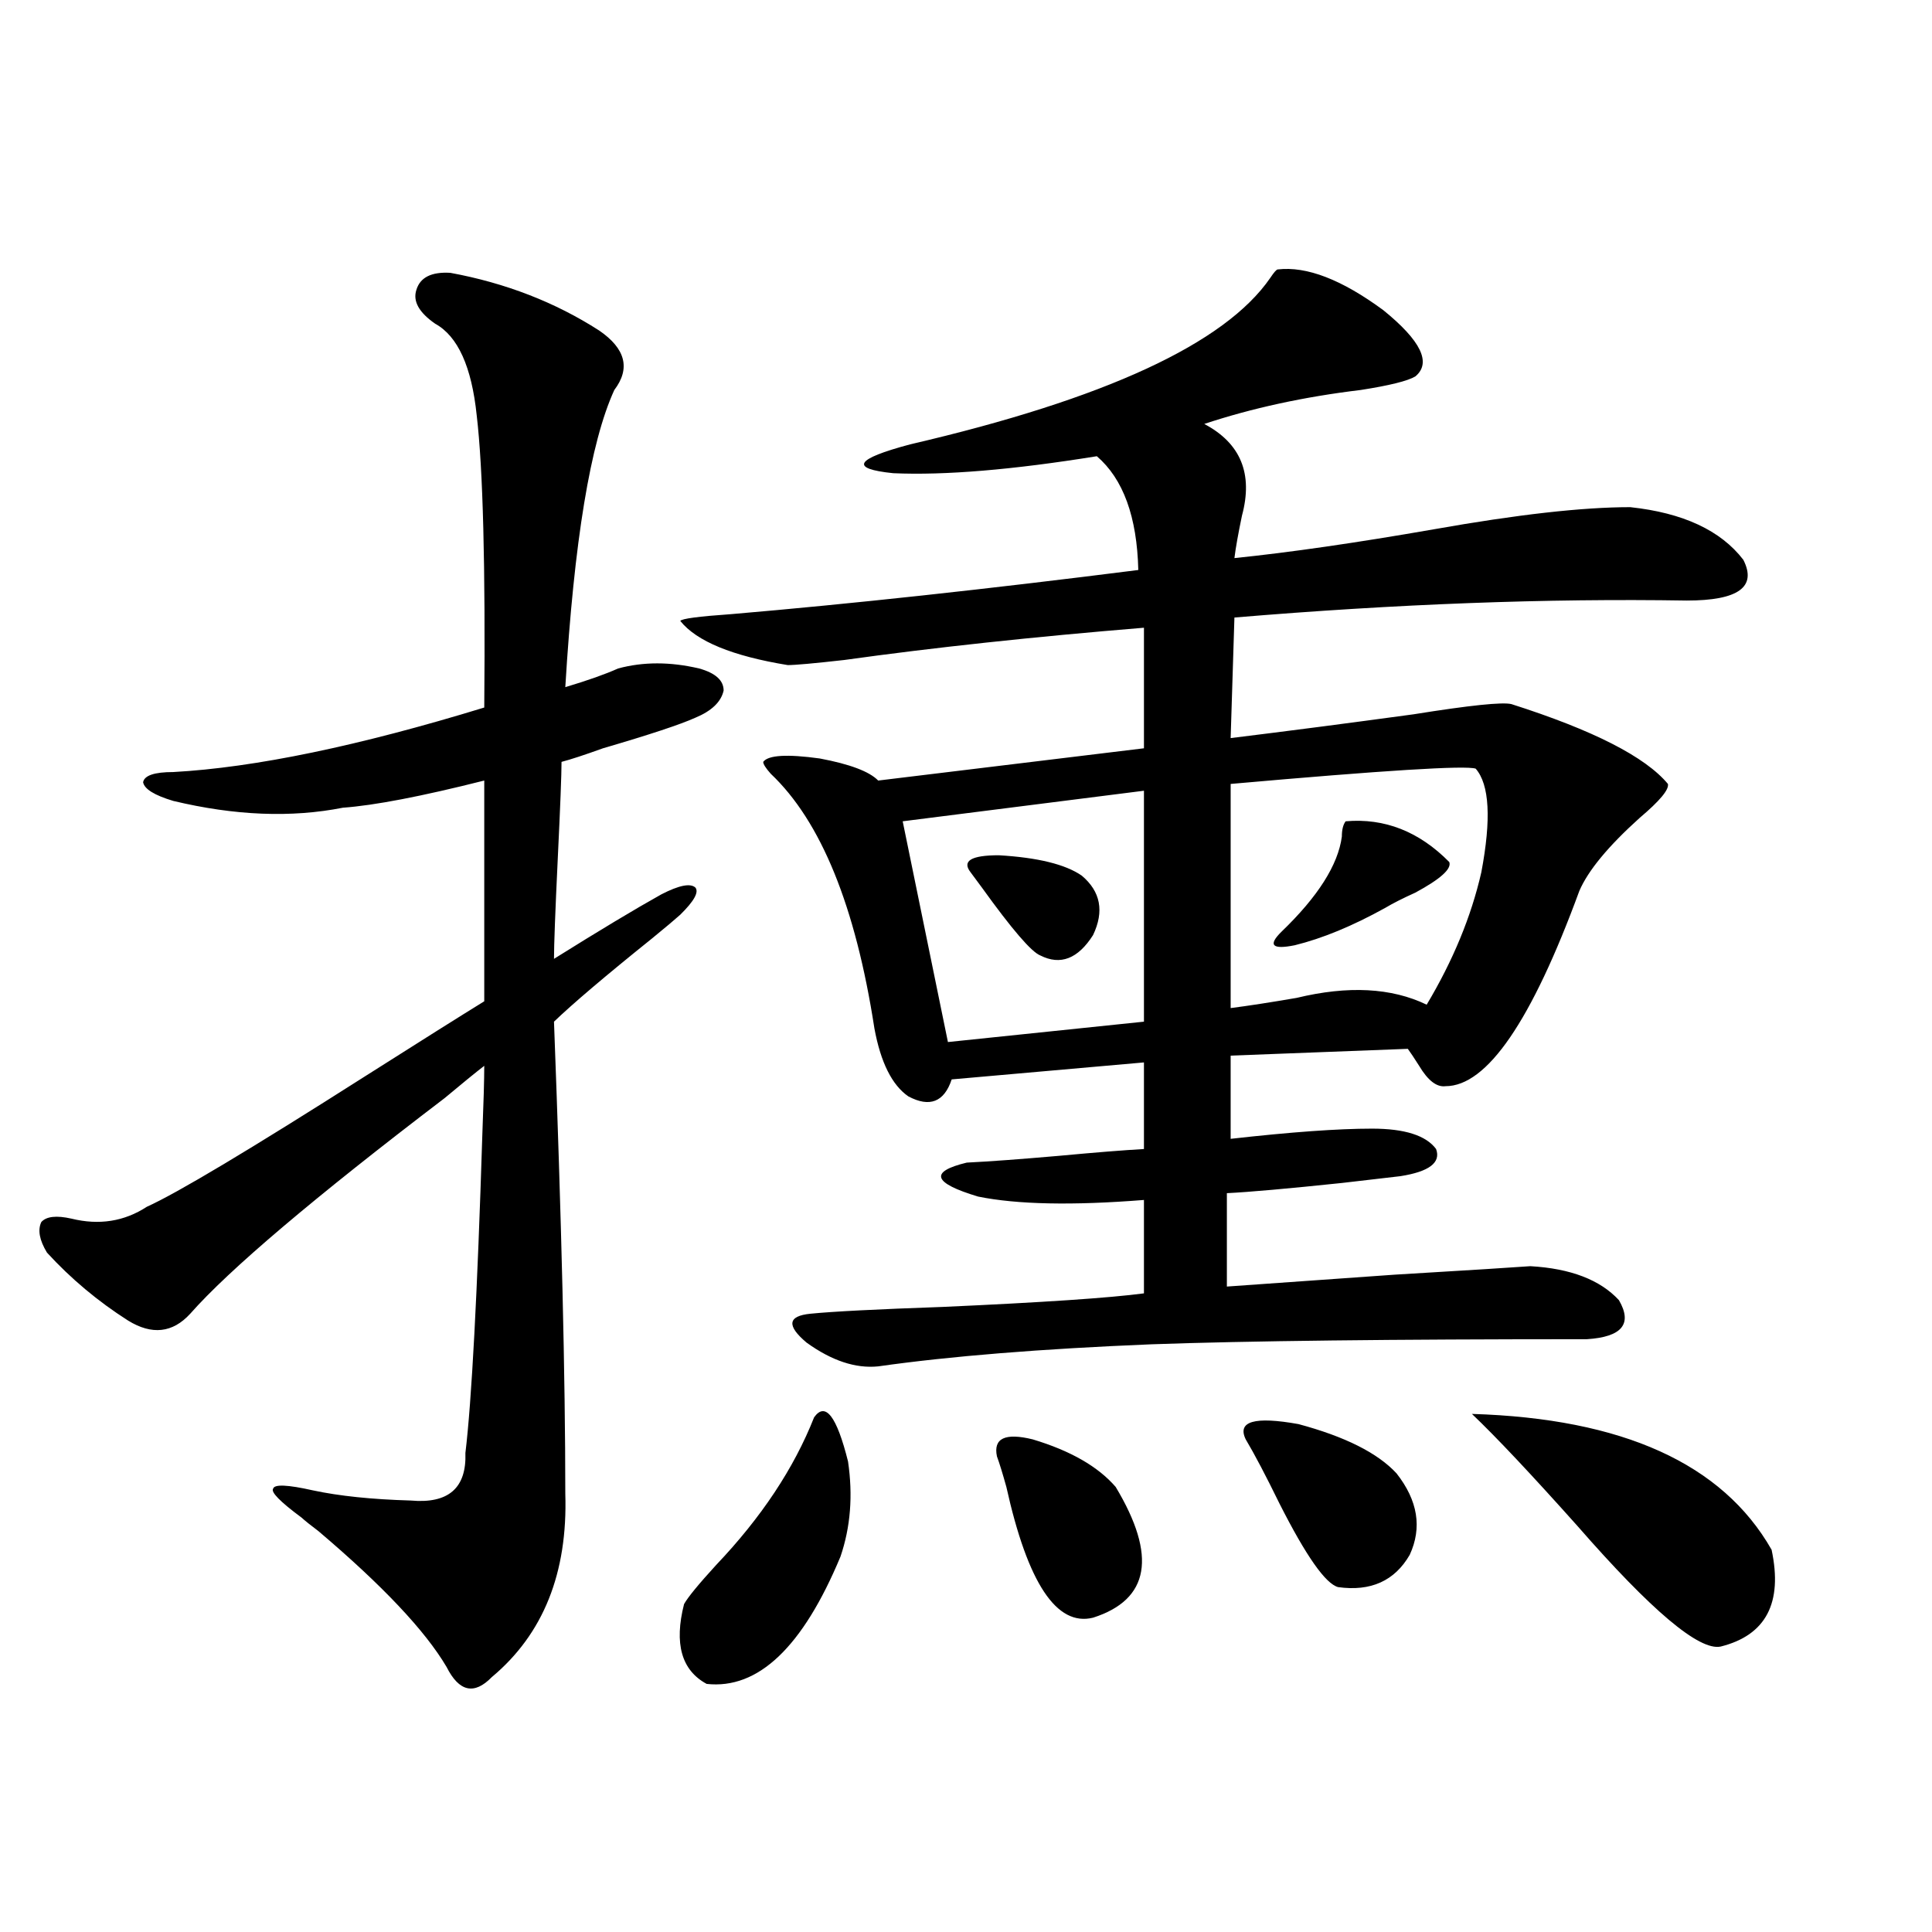 <?xml version="1.0" encoding="utf-8"?>
<!-- Generator: Adobe Illustrator 16.0.0, SVG Export Plug-In . SVG Version: 6.00 Build 0)  -->
<!DOCTYPE svg PUBLIC "-//W3C//DTD SVG 1.1//EN" "http://www.w3.org/Graphics/SVG/1.1/DTD/svg11.dtd">
<svg version="1.1" id="图层_1" xmlns="http://www.w3.org/2000/svg" xmlns:xlink="http://www.w3.org/1999/xlink" x="0px" y="0px"
	 width="1000px" height="1000px" viewBox="0 0 1000 1000" enable-background="new 0 0 1000 1000" xml:space="preserve">
<path d="M233.092,141.215c28.612,5.273,54.298,15.244,77.071,29.883c13.658,9.38,16.25,19.639,7.805,30.762
	c-12.362,26.958-20.822,78.223-25.365,153.809c11.707-3.516,20.808-6.729,27.316-9.668c13.003-3.516,26.981-3.516,41.95,0
	c8.445,2.349,12.683,6.152,12.683,11.426c-1.311,5.864-6.188,10.547-14.634,14.063c-7.805,3.516-23.749,8.789-47.804,15.82
	c-9.756,3.516-16.92,5.864-21.463,7.031c0,6.455-0.655,23.154-1.951,50.098c-1.311,27.549-1.951,44.824-1.951,51.855
	c23.414-14.639,41.95-25.776,55.608-33.398c9.101-4.683,14.954-5.85,17.561-3.516c1.951,2.349-0.655,7.031-7.805,14.063
	c-2.606,2.349-7.484,6.455-14.634,12.305c-24.069,19.336-40.975,33.701-50.73,43.066c3.902,103.135,5.854,184.57,5.854,244.336
	c1.296,41.021-11.387,72.647-38.048,94.922c-9.115,9.366-16.92,7.608-23.414-5.273c-11.066-18.759-33.17-42.188-66.34-70.313
	c-3.902-2.925-6.829-5.273-8.78-7.031c-11.066-8.198-15.944-13.184-14.634-14.941c0.641-2.334,7.47-2.046,20.487,0.879
	c13.658,2.939,30.563,4.697,50.73,5.273c19.512,1.758,28.933-6.44,28.292-24.609c3.247-26.943,6.174-82.026,8.78-165.234
	c0.641-16.396,0.976-28.125,0.976-35.156c-4.558,3.516-11.387,9.092-20.487,16.699c-67.65,51.567-111.552,88.77-131.704,111.621
	c-9.115,9.971-19.847,11.138-32.194,3.516c-15.609-9.956-29.603-21.67-41.95-35.156c-3.902-6.44-4.878-11.714-2.927-15.82
	c2.592-2.925,7.805-3.516,15.609-1.758c14.299,3.516,27.316,1.47,39.023-6.152c15.609-7.031,53.322-29.58,113.168-67.676
	c28.612-18.154,49.1-31.05,61.462-38.672V404.008c-32.529,8.213-56.919,12.896-73.169,14.063
	c-26.676,5.273-55.943,4.106-87.803-3.516c-9.756-2.925-14.969-6.152-15.609-9.668c0.641-3.516,5.854-5.273,15.609-5.273
	c42.271-2.334,95.928-13.472,160.972-33.398c0.641-73.237-0.655-123.623-3.902-151.172c-2.606-25.186-9.756-41.006-21.463-47.461
	c-8.46-5.85-11.707-11.714-9.756-17.578C217.482,143.563,223.336,140.639,233.092,141.215z M421.38,733.598
	c5.854-8.198,11.707-0.576,17.561,22.852c2.592,17.578,1.296,33.989-3.902,49.219c-19.512,46.871-42.605,68.844-69.267,65.918
	c-13.018-7.031-16.92-20.805-11.707-41.309c1.951-3.516,7.47-10.244,16.585-20.215C394.063,785.453,410.969,759.965,421.38,733.598z
	 M661.374,139.457c14.954-1.758,33.17,5.273,54.633,21.094c19.512,15.82,25.03,27.246,16.585,34.277
	c-3.902,2.349-13.338,4.697-28.292,7.031c-29.268,3.516-56.264,9.38-80.974,17.578c18.856,9.971,25.365,25.791,19.512,47.461
	c-1.951,9.38-3.262,16.699-3.902,21.973c28.612-2.925,63.078-7.91,103.412-14.941c42.926-7.607,76.736-11.426,101.461-11.426
	c27.316,2.939,46.828,12.017,58.535,27.246c7.149,14.063-2.606,21.094-29.268,21.094c-72.193-1.167-150.24,1.758-234.141,8.789
	l-1.951,62.402c28.612-3.516,60.151-7.607,94.632-12.305c29.268-4.683,46.173-6.44,50.73-5.273
	c42.271,13.486,69.267,27.246,80.974,41.309c0.641,2.939-4.237,8.789-14.634,17.578c-16.265,14.653-26.676,27.246-31.219,37.793
	c-24.725,67.388-47.804,101.074-69.267,101.074c-4.558,0.591-9.115-2.925-13.658-10.547c-2.606-4.092-4.558-7.031-5.854-8.789
	l-91.705,3.516v43.066c31.219-3.516,55.608-5.273,73.169-5.273c16.905,0,27.957,3.516,33.17,10.547
	c2.592,7.031-3.582,11.729-18.536,14.063c-5.213,0.591-15.289,1.758-30.243,3.516c-27.972,2.939-47.804,4.697-59.511,5.273v48.34
	c16.25-1.167,45.197-3.213,86.827-6.152c39.023-2.334,62.438-3.804,70.242-4.395c20.808,1.182,36.097,7.031,45.853,17.578
	c7.149,12.305,1.616,19.048-16.585,20.215c-100.82,0-175.94,0.879-225.36,2.637c-57.239,2.349-104.388,6.152-141.46,11.426
	c-11.707,1.182-24.069-2.925-37.072-12.305c-10.411-8.789-9.756-13.76,1.951-14.941c11.707-1.167,34.466-2.334,68.291-3.516
	c52.026-2.334,86.827-4.683,104.388-7.031v-48.34c-37.072,2.939-65.699,2.349-85.852-1.758
	c-23.414-7.031-25.365-12.881-5.854-17.578c11.707-0.576,27.637-1.758,47.804-3.516c18.856-1.758,33.49-2.925,43.901-3.516v-44.824
	l-99.51,8.789c-3.902,11.729-11.387,14.653-22.438,8.789c-8.46-5.85-14.313-17.578-17.561-35.156
	c-9.756-63.281-27.651-107.227-53.657-131.836c-2.606-2.925-3.902-4.971-3.902-6.152c2.592-3.516,12.348-4.092,29.268-1.758
	c15.609,2.939,25.686,6.743,30.243,11.426l137.558-16.699v-62.402c-57.239,4.697-108.945,10.259-155.118,16.699
	c-15.609,1.758-25.365,2.637-29.268,2.637c-28.627-4.683-47.163-12.305-55.608-22.852c0.641-1.167,9.421-2.334,26.341-3.516
	c61.782-5.273,132.024-12.881,210.727-22.852c-0.655-27.534-7.805-47.158-21.463-58.887c-43.581,7.031-78.702,9.971-105.363,8.789
	c-22.773-2.334-19.847-7.319,8.78-14.941c100.806-23.428,162.923-52.144,186.337-86.133
	C659.423,140.927,660.719,139.457,661.374,139.457z M592.107,409.281l-124.875,15.82l23.414,114.258l101.461-10.547V409.281z
	 M502.354,451.469c-4.558-5.85,0.32-8.789,14.634-8.789c20.152,1.182,34.466,4.697,42.926,10.547
	c9.756,8.213,11.707,18.457,5.854,30.762c-7.805,12.305-16.92,15.82-27.316,10.547c-4.558-1.758-14.634-13.472-30.243-35.156
	C505.601,455.863,503.649,453.227,502.354,451.469z M516.012,753.813c-1.951-9.365,4.223-12.305,18.536-8.789
	c19.512,5.864,33.811,14.063,42.926,24.609c21.463,35.747,17.561,58.297-11.707,67.676c-18.871,4.684-33.825-17.866-44.877-67.676
	C518.938,762.602,517.308,757.328,516.012,753.813z M763.811,397.855c-5.213-1.758-47.483,0.879-126.826,7.91v116.016
	c9.101-1.167,20.487-2.925,34.146-5.273c26.661-6.44,49.1-5.273,67.315,3.516c13.658-22.852,23.079-45.703,28.292-68.555
	C771.936,423.935,770.96,406.068,763.811,397.855z M644.789,745.023c-4.558-9.365,4.543-12.002,27.316-7.91
	c24.055,6.455,40.975,14.941,50.73,25.488c11.052,14.063,13.323,28.125,6.829,42.188c-7.805,13.486-20.167,19.048-37.072,16.699
	c-6.509-1.758-16.585-16.108-30.243-43.066C655.186,763.783,649.332,752.646,644.789,745.023z M696.495,425.102
	c20.152-1.758,38.048,5.273,53.657,21.094c1.296,3.516-4.558,8.789-17.561,15.82c-6.509,2.939-11.707,5.576-15.609,7.91
	c-16.92,9.38-32.529,15.82-46.828,19.336c-11.707,2.349-13.993,0-6.829-7.031c18.856-18.154,29.268-34.565,31.219-49.219
	C694.544,429.496,695.185,426.859,696.495,425.102z M916.978,802.152c5.854,27.535-2.927,44.234-26.341,50.098
	c-11.066,2.335-35.776-18.457-74.145-62.402c-24.069-26.943-42.285-46.279-54.633-58.008
	C839.906,734.188,891.612,757.631,916.978,802.152z"/>
</svg>
